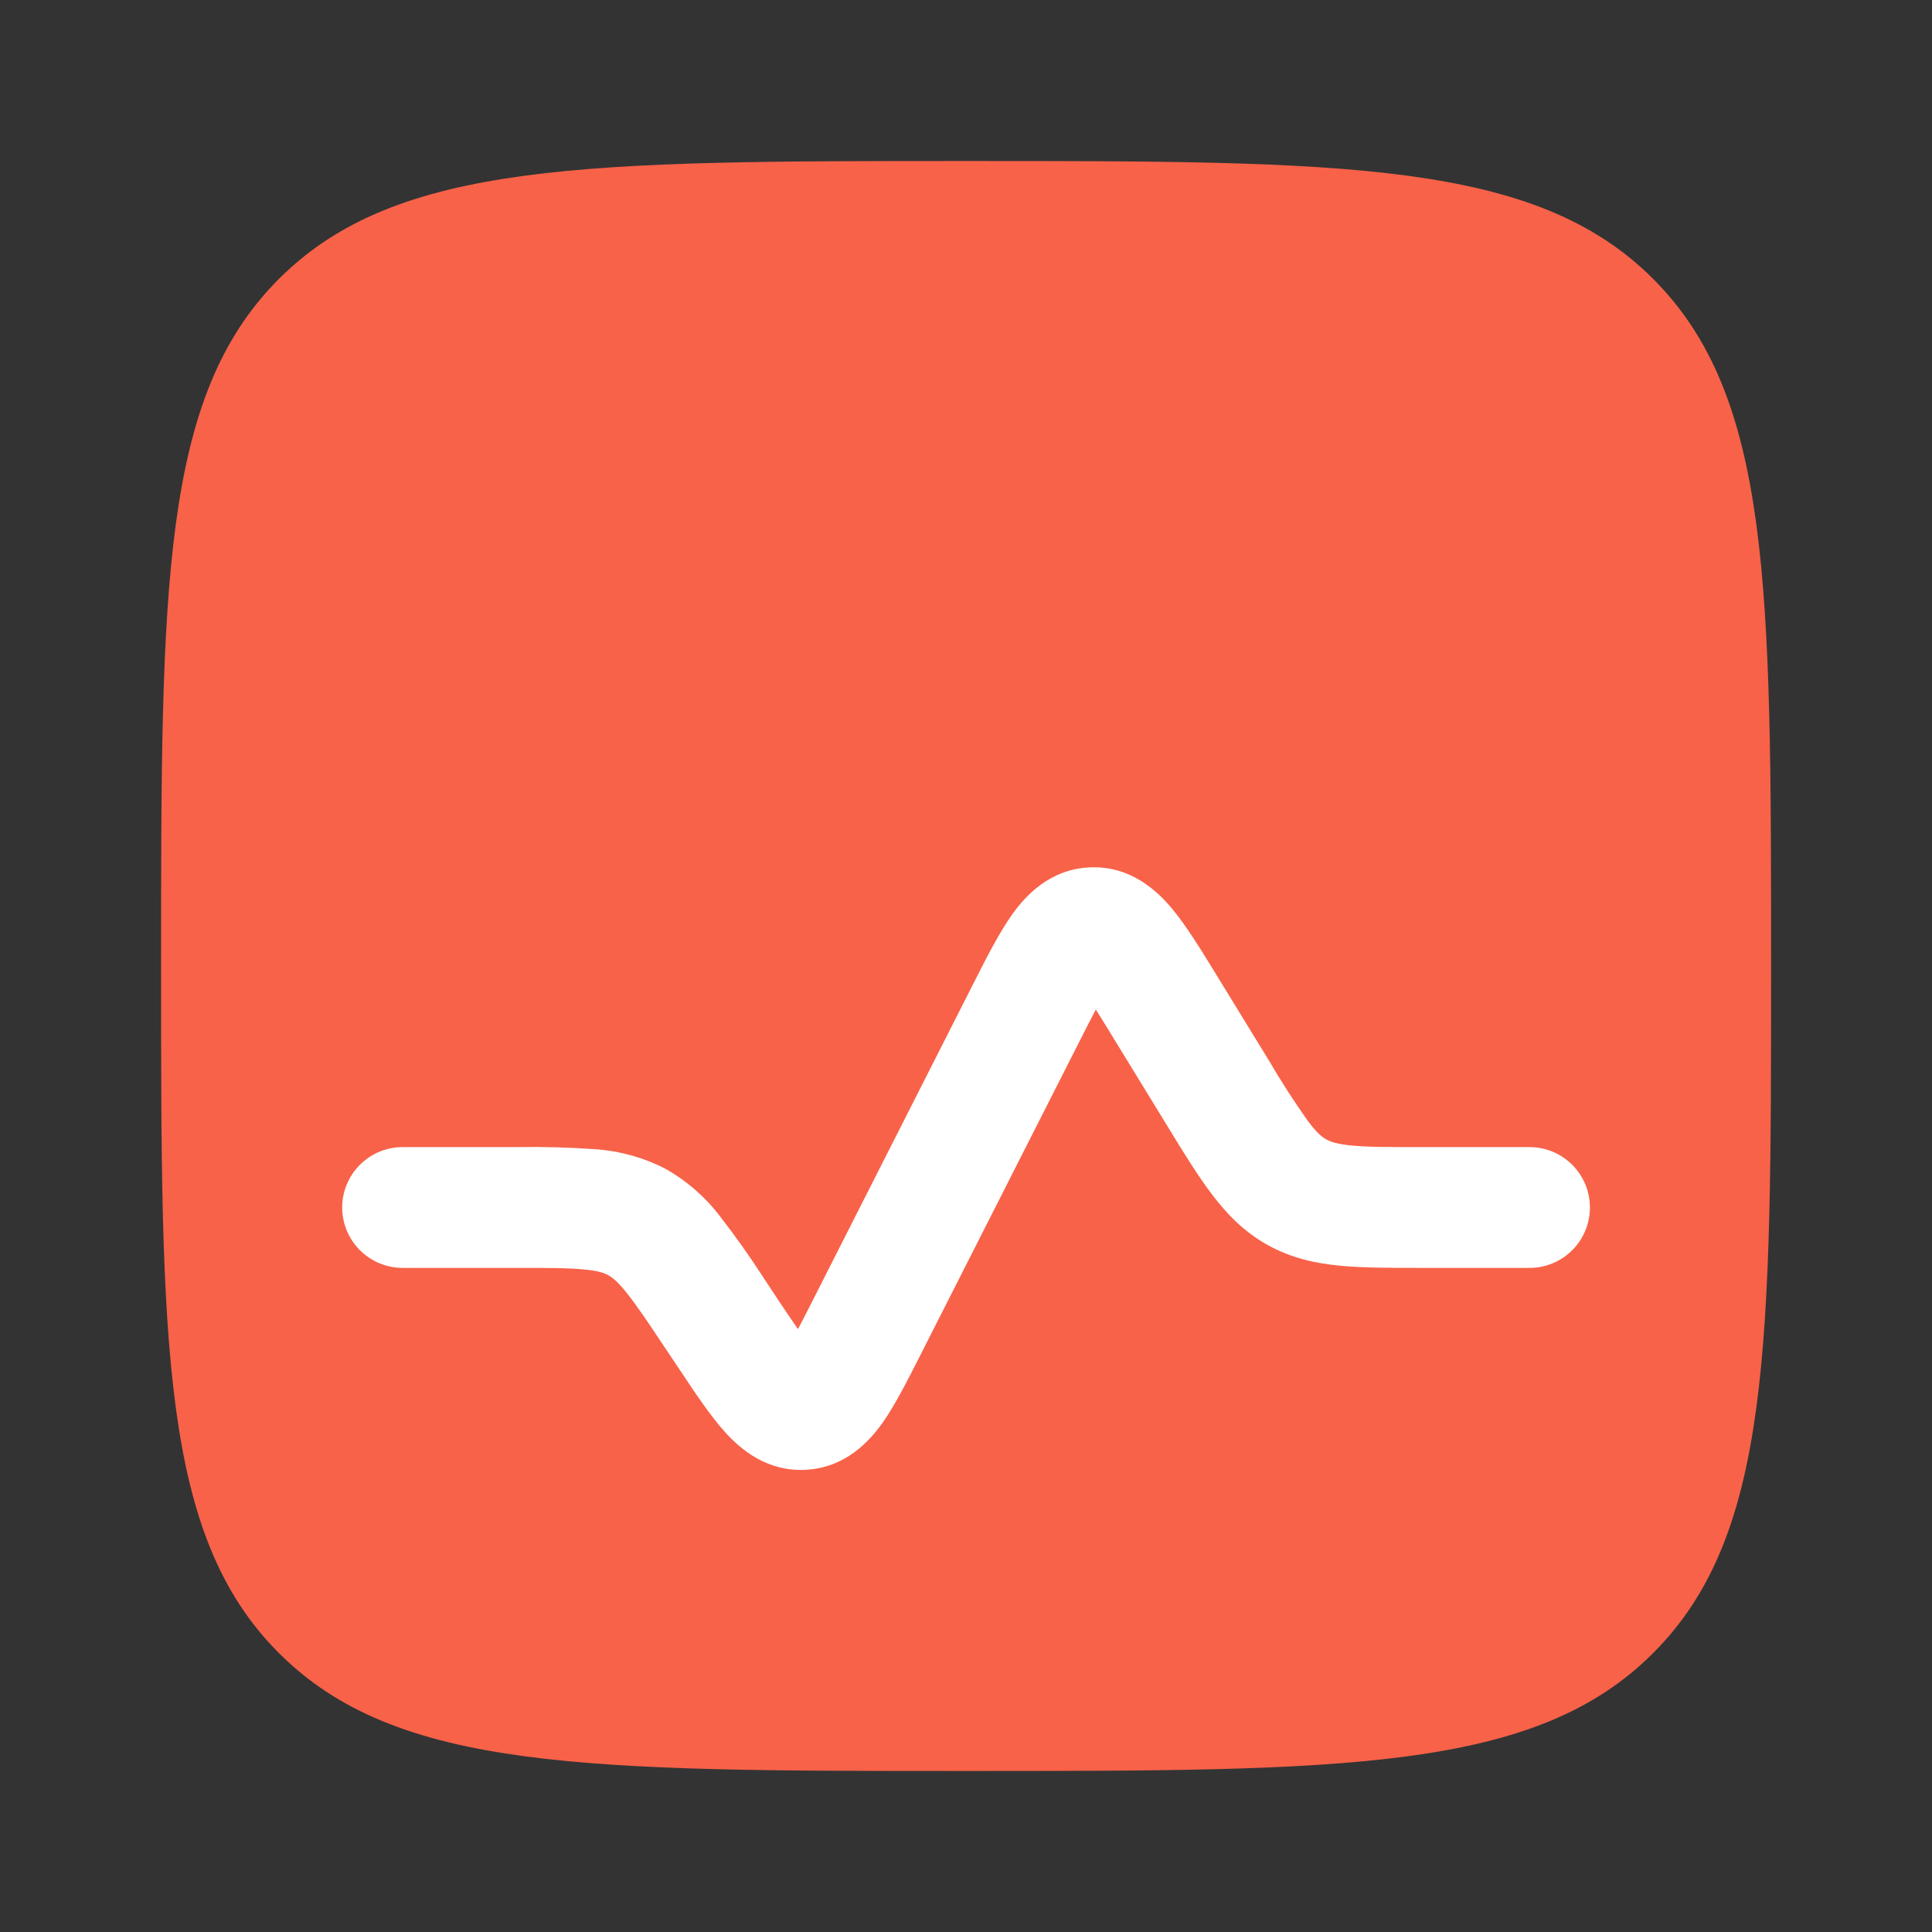 <?xml version="1.0" encoding="UTF-8"?> <svg xmlns="http://www.w3.org/2000/svg" width="35" height="35" viewBox="0 0 35 35" fill="none"><rect x="0" y="0" width="35" height="35" fill="#333333" stroke="none"/><path d="M2.918 17.5C2.918 10.625 2.918 7.188 5.053 5.052C7.191 2.917 10.627 2.917 17.501 2.917C24.376 2.917 27.813 2.917 29.948 5.052C32.085 7.19 32.085 10.625 32.085 17.5C32.085 24.375 32.085 27.812 29.948 29.947C27.815 32.083 24.376 32.083 17.501 32.083C10.627 32.083 7.189 32.083 5.053 29.947C2.918 27.813 2.918 24.375 2.918 17.5Z" fill="#F86249"></path><path d="M22.022 17.637C21.752 17.197 21.488 16.767 21.232 16.46C20.959 16.134 20.481 15.684 19.749 15.713C19.017 15.743 18.576 16.228 18.33 16.575C18.098 16.904 17.87 17.351 17.637 17.812L14.738 23.529C14.628 23.745 14.538 23.924 14.456 24.078C14.339 23.909 14.223 23.738 14.109 23.567L13.853 23.179C13.599 22.784 13.328 22.401 13.04 22.03C12.771 21.678 12.432 21.385 12.046 21.169C11.651 20.967 11.219 20.848 10.777 20.819C10.309 20.786 9.84 20.773 9.371 20.781H7.293C7.003 20.781 6.725 20.896 6.52 21.102C6.314 21.307 6.199 21.585 6.199 21.875C6.199 22.165 6.314 22.443 6.52 22.648C6.725 22.854 7.003 22.969 7.293 22.969H9.326C9.919 22.969 10.29 22.969 10.574 22.997C10.837 23.021 10.945 23.061 11.013 23.099C11.082 23.135 11.175 23.201 11.341 23.406C11.521 23.628 11.728 23.936 12.056 24.43L12.329 24.837C12.603 25.25 12.873 25.654 13.135 25.944C13.415 26.254 13.896 26.669 14.608 26.626C15.317 26.584 15.745 26.116 15.989 25.775C16.214 25.455 16.434 25.021 16.658 24.579L19.556 18.865C19.671 18.639 19.766 18.451 19.852 18.289C19.95 18.444 20.061 18.624 20.192 18.839L21.146 20.396C21.437 20.873 21.697 21.295 21.948 21.627C22.219 21.987 22.53 22.311 22.957 22.55C23.384 22.789 23.822 22.886 24.271 22.929C24.685 22.969 25.179 22.969 25.738 22.969H27.71C28 22.969 28.278 22.854 28.483 22.648C28.688 22.443 28.803 22.165 28.803 21.875C28.803 21.585 28.688 21.307 28.483 21.102C28.278 20.896 28 20.781 27.71 20.781H25.785C25.166 20.781 24.778 20.781 24.481 20.752C24.207 20.724 24.096 20.681 24.026 20.641C23.954 20.602 23.86 20.53 23.695 20.31C23.444 19.955 23.207 19.589 22.988 19.213L22.022 17.637Z" fill="white"></path></svg> 